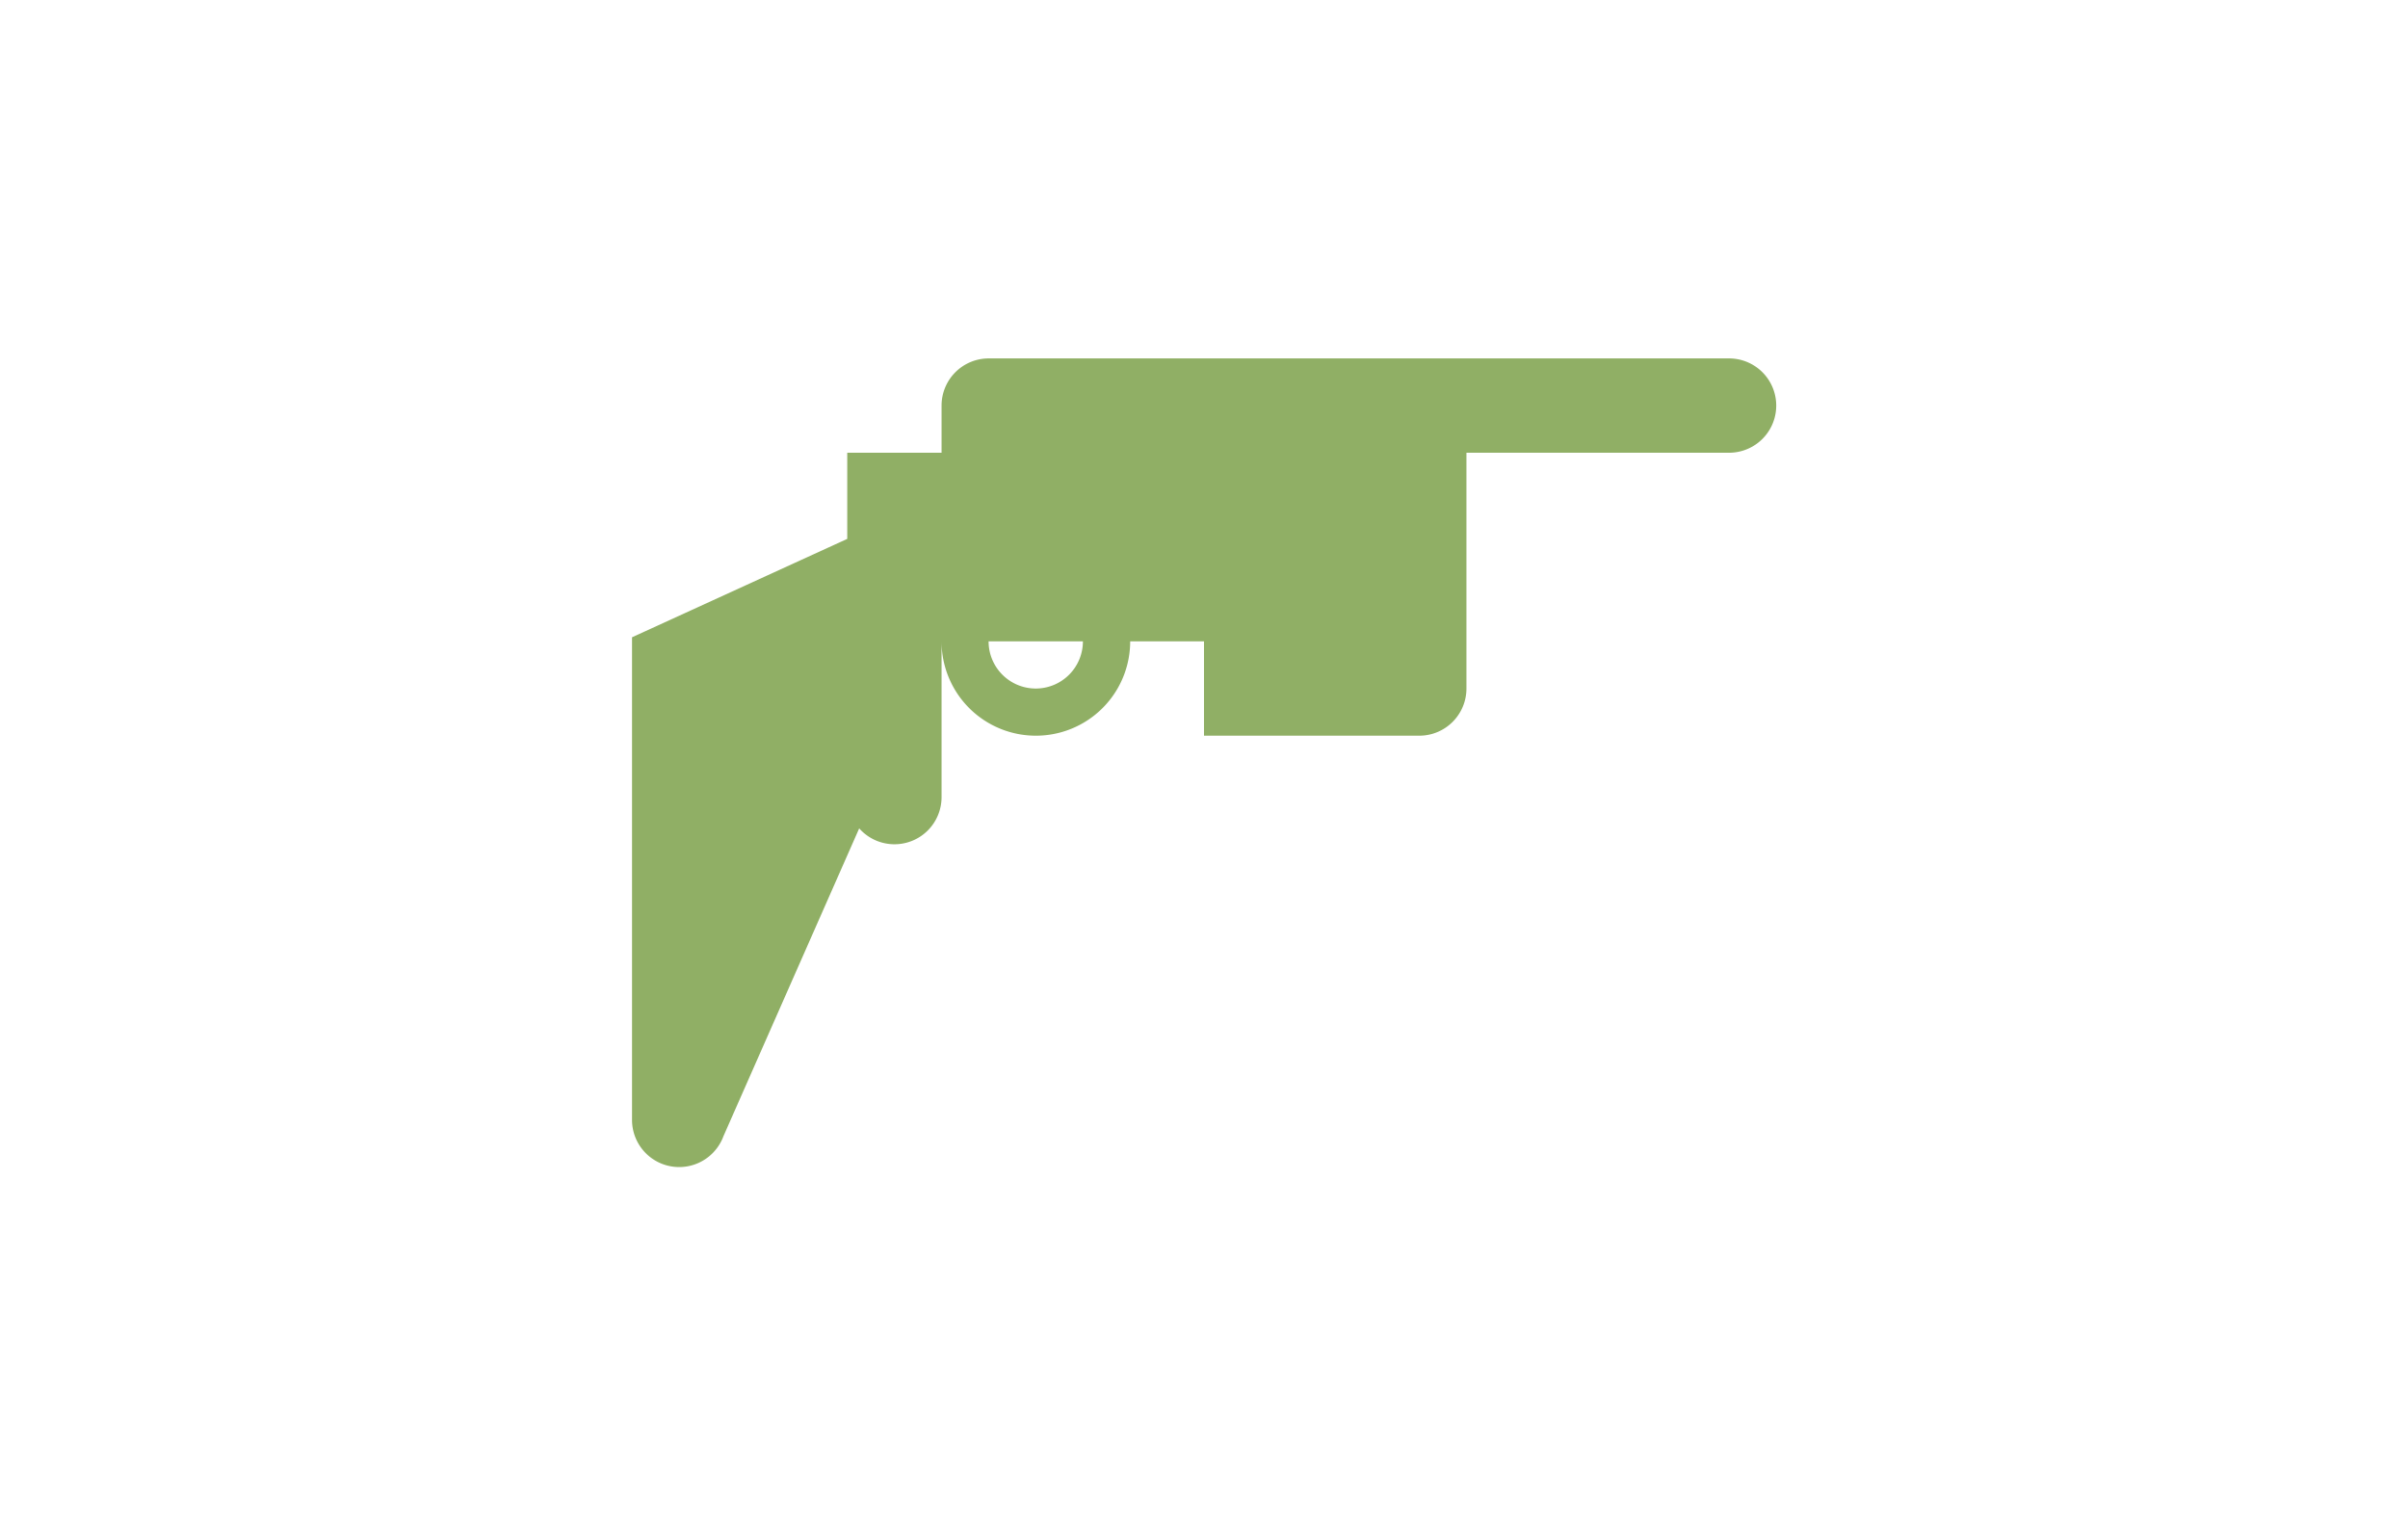 <?xml version="1.0" encoding="UTF-8"?> <svg xmlns="http://www.w3.org/2000/svg" viewBox="0 0 382.98 241.87"><defs><style>.cls-1{fill:none;}.cls-2{fill:#90af65;}</style></defs><title>lisence-2</title><g id="レイヤー_2" data-name="レイヤー 2"><g id="レイヤー_1-2" data-name="レイヤー 1"><rect class="cls-1" width="382.98" height="241.87"></rect><path class="cls-2" d="M225.73,117a7.5,7.5,0,0,0,7.5-7.5V72H275a7.5,7.5,0,1,0,0-15H157.25a7.5,7.5,0,0,0-7.5,7.5V72h-15V85.7l-34.23,15.65v76.76h0a7.5,7.5,0,0,0,14.14,3.48h0a6.48,6.48,0,0,0,.38-.85l21.61-49a7.49,7.49,0,0,0,13.1-5V102a15,15,0,1,0,30,0h11.74v15Zm-61-7.5a7.5,7.5,0,0,1-7.5-7.5h15a7.5,7.5,0,0,1-7.5,7.5"></path></g></g></svg> 